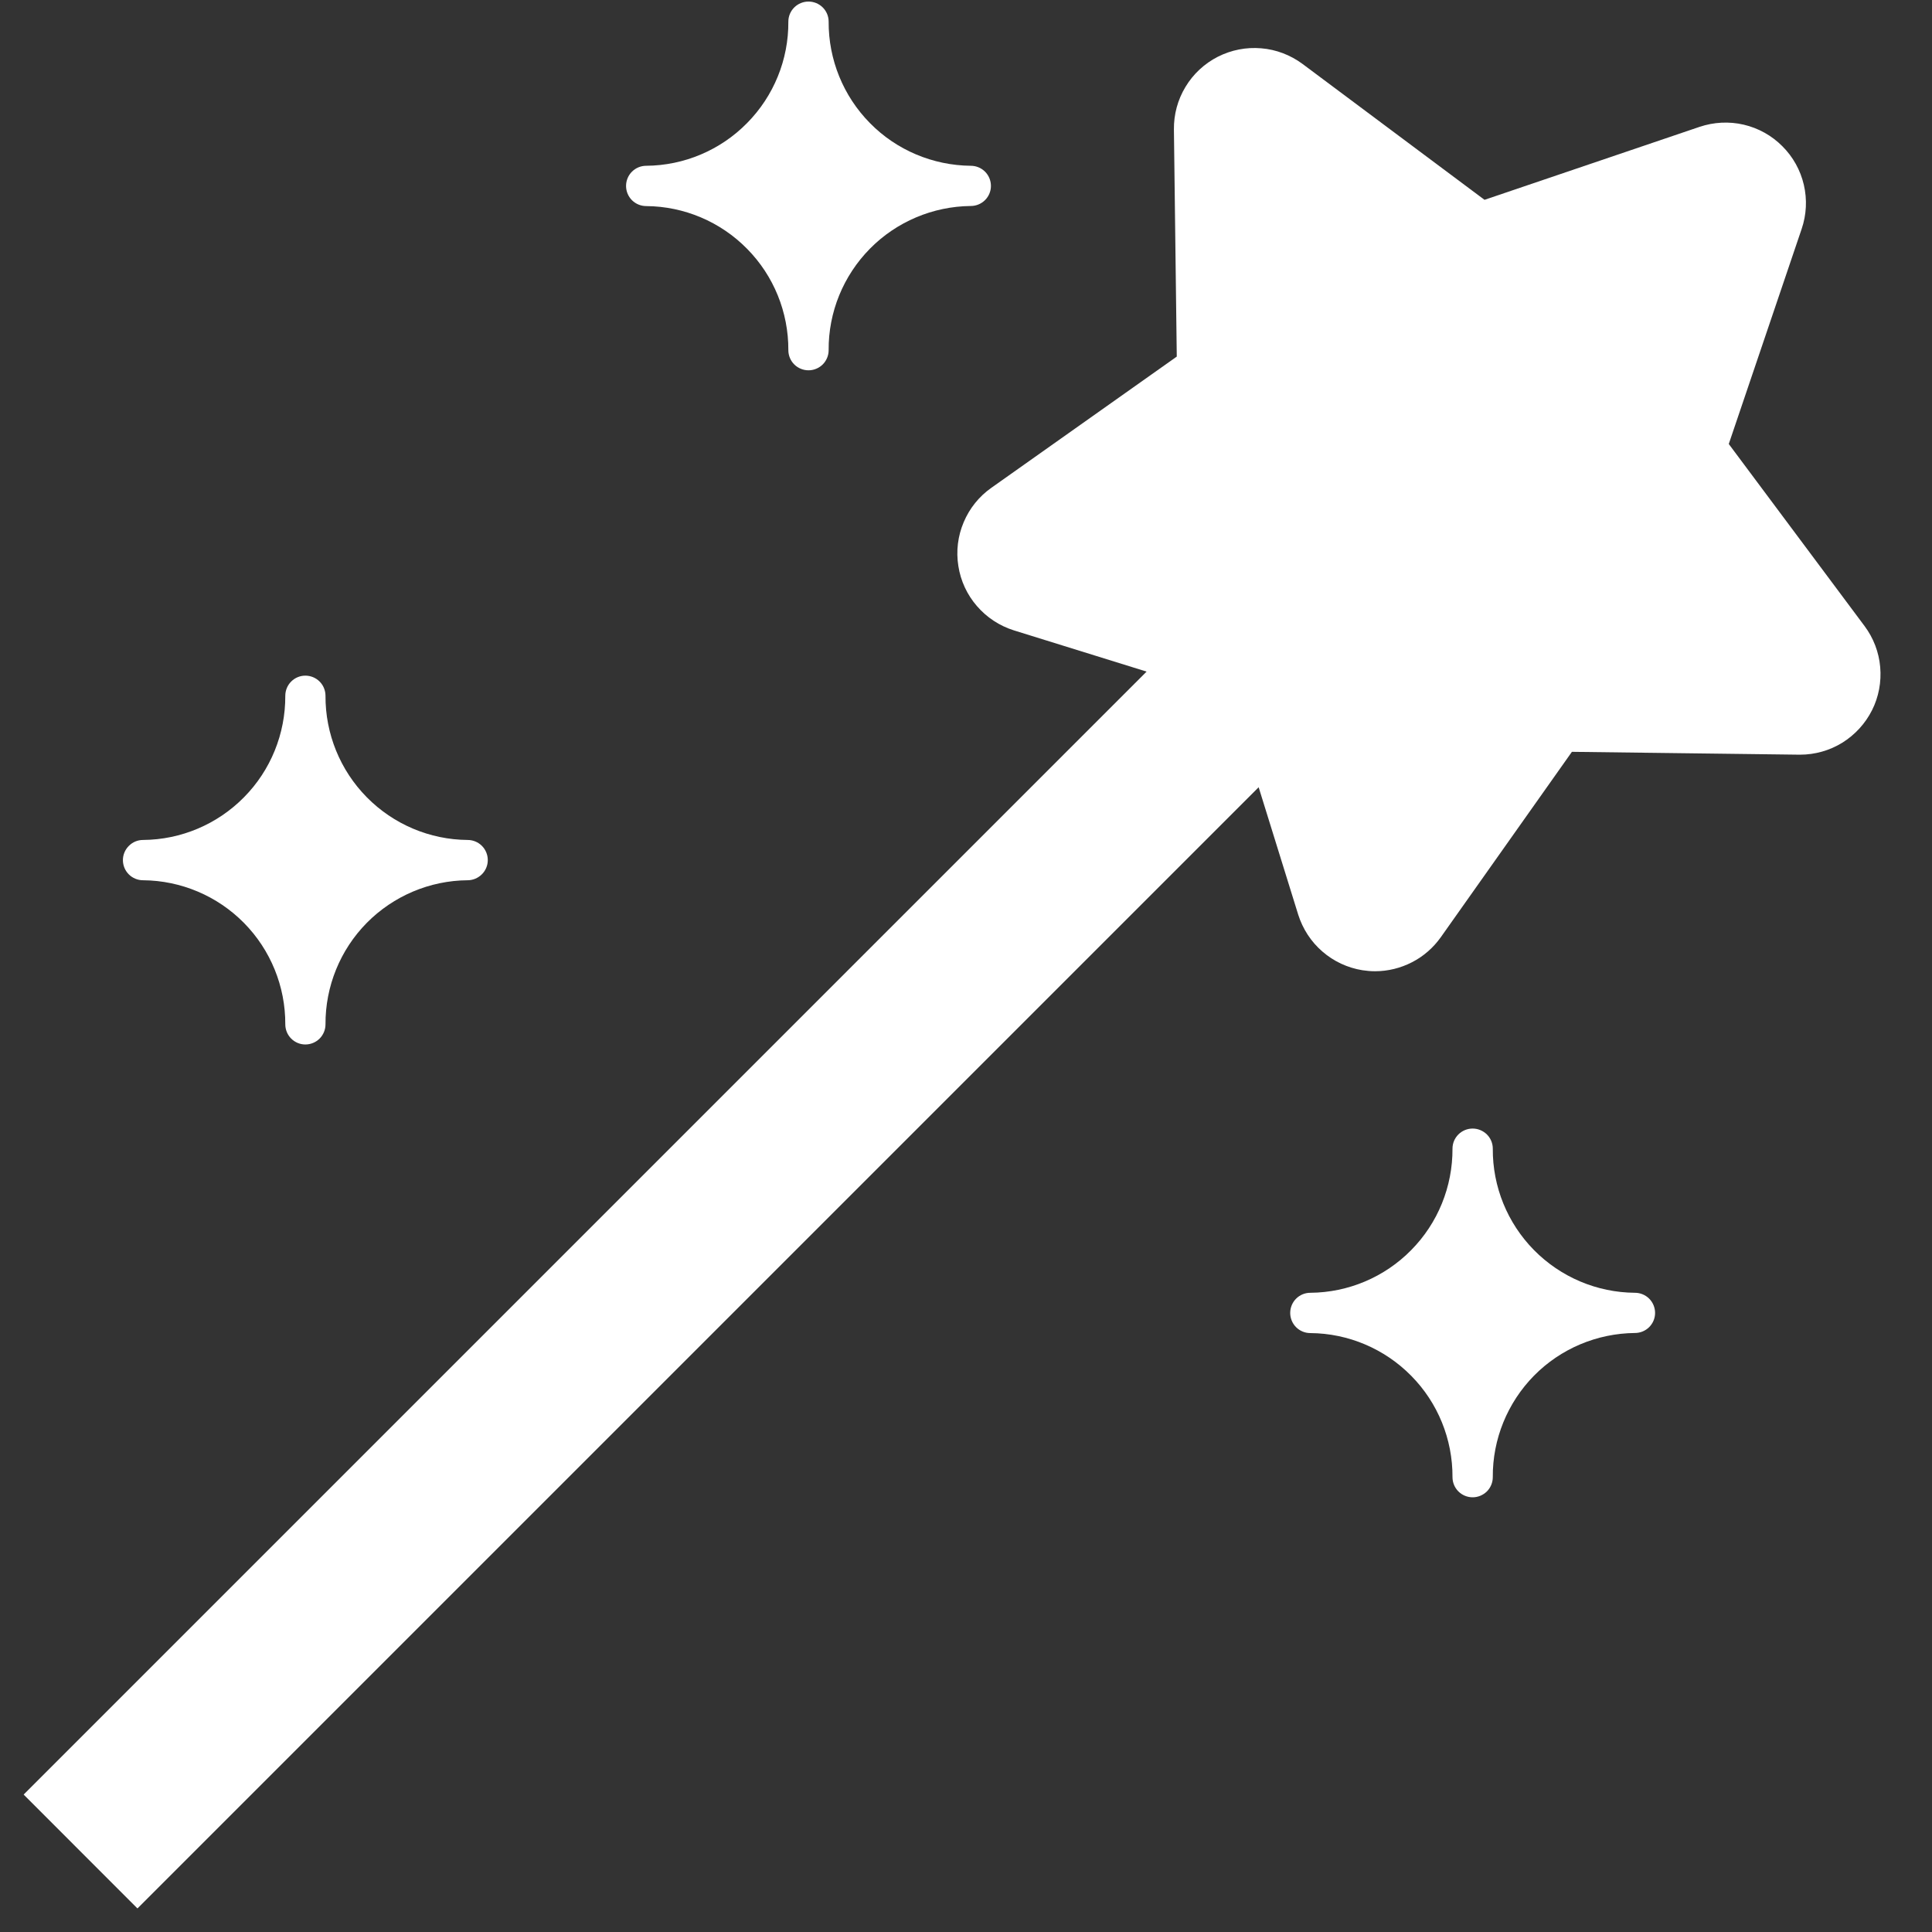 <svg width="21" height="21" viewBox="0 0 21 21" fill="none" xmlns="http://www.w3.org/2000/svg">
<rect x="0" y="0" width="21" height="21" fill="#333333" stroke="none"/>
<path d="M20.267 6.805L18.791 4.826L19.583 2.489C19.636 2.334 19.644 2.168 19.607 2.009C19.57 1.85 19.489 1.704 19.373 1.589C19.258 1.473 19.112 1.392 18.953 1.355C18.794 1.318 18.628 1.327 18.473 1.379L16.136 2.172L14.158 0.695C14.027 0.598 13.871 0.538 13.709 0.525C13.546 0.511 13.383 0.543 13.237 0.617C13.092 0.691 12.97 0.804 12.886 0.944C12.801 1.084 12.758 1.244 12.76 1.408L12.791 3.876L10.776 5.302C10.642 5.396 10.538 5.526 10.475 5.676C10.411 5.826 10.391 5.992 10.417 6.153C10.442 6.314 10.512 6.465 10.619 6.588C10.726 6.712 10.865 6.803 11.021 6.852L12.463 7.3L0.257 19.506L1.494 20.744L13.681 8.557L14.111 9.942C14.16 10.097 14.251 10.237 14.374 10.343C14.497 10.45 14.648 10.52 14.809 10.546C14.855 10.553 14.9 10.557 14.946 10.557C15.086 10.557 15.224 10.523 15.348 10.459C15.473 10.395 15.58 10.301 15.661 10.187L17.086 8.172L19.555 8.203H19.566C19.728 8.203 19.887 8.158 20.025 8.073C20.163 7.987 20.275 7.865 20.348 7.72C20.421 7.575 20.451 7.413 20.437 7.251C20.423 7.089 20.364 6.935 20.267 6.805H20.267Z" fill="white"/>
<path d="M17.771 14.052C17.358 14.049 16.964 13.882 16.674 13.588C16.385 13.295 16.223 12.898 16.226 12.485C16.226 12.427 16.203 12.372 16.162 12.331C16.12 12.29 16.065 12.267 16.007 12.267C15.949 12.267 15.893 12.29 15.852 12.331C15.811 12.372 15.788 12.427 15.788 12.485C15.79 12.898 15.629 13.295 15.339 13.588C15.05 13.882 14.655 14.049 14.243 14.052C14.184 14.052 14.129 14.075 14.088 14.116C14.047 14.157 14.024 14.213 14.024 14.271C14.024 14.329 14.047 14.385 14.088 14.426C14.129 14.467 14.184 14.49 14.243 14.49C14.655 14.493 15.049 14.66 15.339 14.954C15.629 15.247 15.79 15.644 15.788 16.056C15.788 16.114 15.811 16.17 15.852 16.211C15.893 16.252 15.949 16.275 16.007 16.275C16.065 16.275 16.12 16.252 16.162 16.211C16.203 16.17 16.226 16.114 16.226 16.056C16.223 15.644 16.385 15.247 16.674 14.953C16.964 14.659 17.358 14.493 17.771 14.489C17.829 14.489 17.885 14.466 17.926 14.425C17.967 14.384 17.99 14.329 17.99 14.271C17.99 14.213 17.967 14.157 17.926 14.116C17.885 14.075 17.829 14.052 17.771 14.052V14.052Z" fill="white"/>
<path d="M7.024 2.24C7.436 2.243 7.831 2.41 8.12 2.704C8.41 2.997 8.571 3.394 8.569 3.806C8.569 3.864 8.592 3.92 8.633 3.961C8.674 4.002 8.73 4.025 8.788 4.025C8.846 4.025 8.902 4.002 8.943 3.961C8.984 3.92 9.007 3.864 9.007 3.806C9.004 3.394 9.166 2.997 9.456 2.703C9.745 2.41 10.14 2.243 10.552 2.239C10.61 2.239 10.666 2.216 10.707 2.175C10.748 2.134 10.771 2.079 10.771 2.021C10.771 1.963 10.748 1.907 10.707 1.866C10.666 1.825 10.61 1.802 10.552 1.802C10.14 1.798 9.745 1.632 9.456 1.338C9.166 1.044 9.005 0.648 9.007 0.235C9.007 0.177 8.984 0.122 8.943 0.081C8.902 0.04 8.846 0.017 8.788 0.017C8.73 0.017 8.674 0.04 8.633 0.081C8.592 0.122 8.569 0.177 8.569 0.235C8.572 0.648 8.41 1.045 8.12 1.338C7.831 1.632 7.436 1.799 7.024 1.802C6.966 1.802 6.91 1.825 6.869 1.866C6.828 1.907 6.805 1.963 6.805 2.021C6.805 2.079 6.828 2.135 6.869 2.176C6.91 2.217 6.966 2.24 7.024 2.24Z" fill="white"/>
<path d="M1.555 9.568C1.967 9.571 2.362 9.738 2.652 10.032C2.941 10.325 3.103 10.722 3.101 11.134C3.101 11.192 3.124 11.248 3.165 11.289C3.206 11.33 3.261 11.353 3.319 11.353C3.377 11.353 3.433 11.33 3.474 11.289C3.515 11.248 3.538 11.192 3.538 11.134C3.536 10.722 3.697 10.325 3.987 10.031C4.277 9.738 4.671 9.571 5.083 9.568C5.141 9.568 5.197 9.544 5.238 9.503C5.279 9.462 5.302 9.407 5.302 9.349C5.302 9.291 5.279 9.235 5.238 9.194C5.197 9.153 5.141 9.13 5.083 9.13C4.671 9.127 4.277 8.96 3.987 8.666C3.697 8.372 3.536 7.976 3.538 7.563C3.538 7.505 3.515 7.449 3.474 7.408C3.433 7.367 3.377 7.344 3.319 7.344C3.261 7.344 3.206 7.367 3.165 7.408C3.124 7.449 3.101 7.505 3.101 7.563C3.103 7.976 2.942 8.373 2.652 8.666C2.362 8.96 1.968 9.127 1.555 9.13C1.497 9.13 1.441 9.153 1.4 9.195C1.359 9.236 1.336 9.291 1.336 9.349C1.336 9.407 1.359 9.463 1.4 9.504C1.441 9.545 1.497 9.568 1.555 9.568Z" fill="white"/>
</svg>
